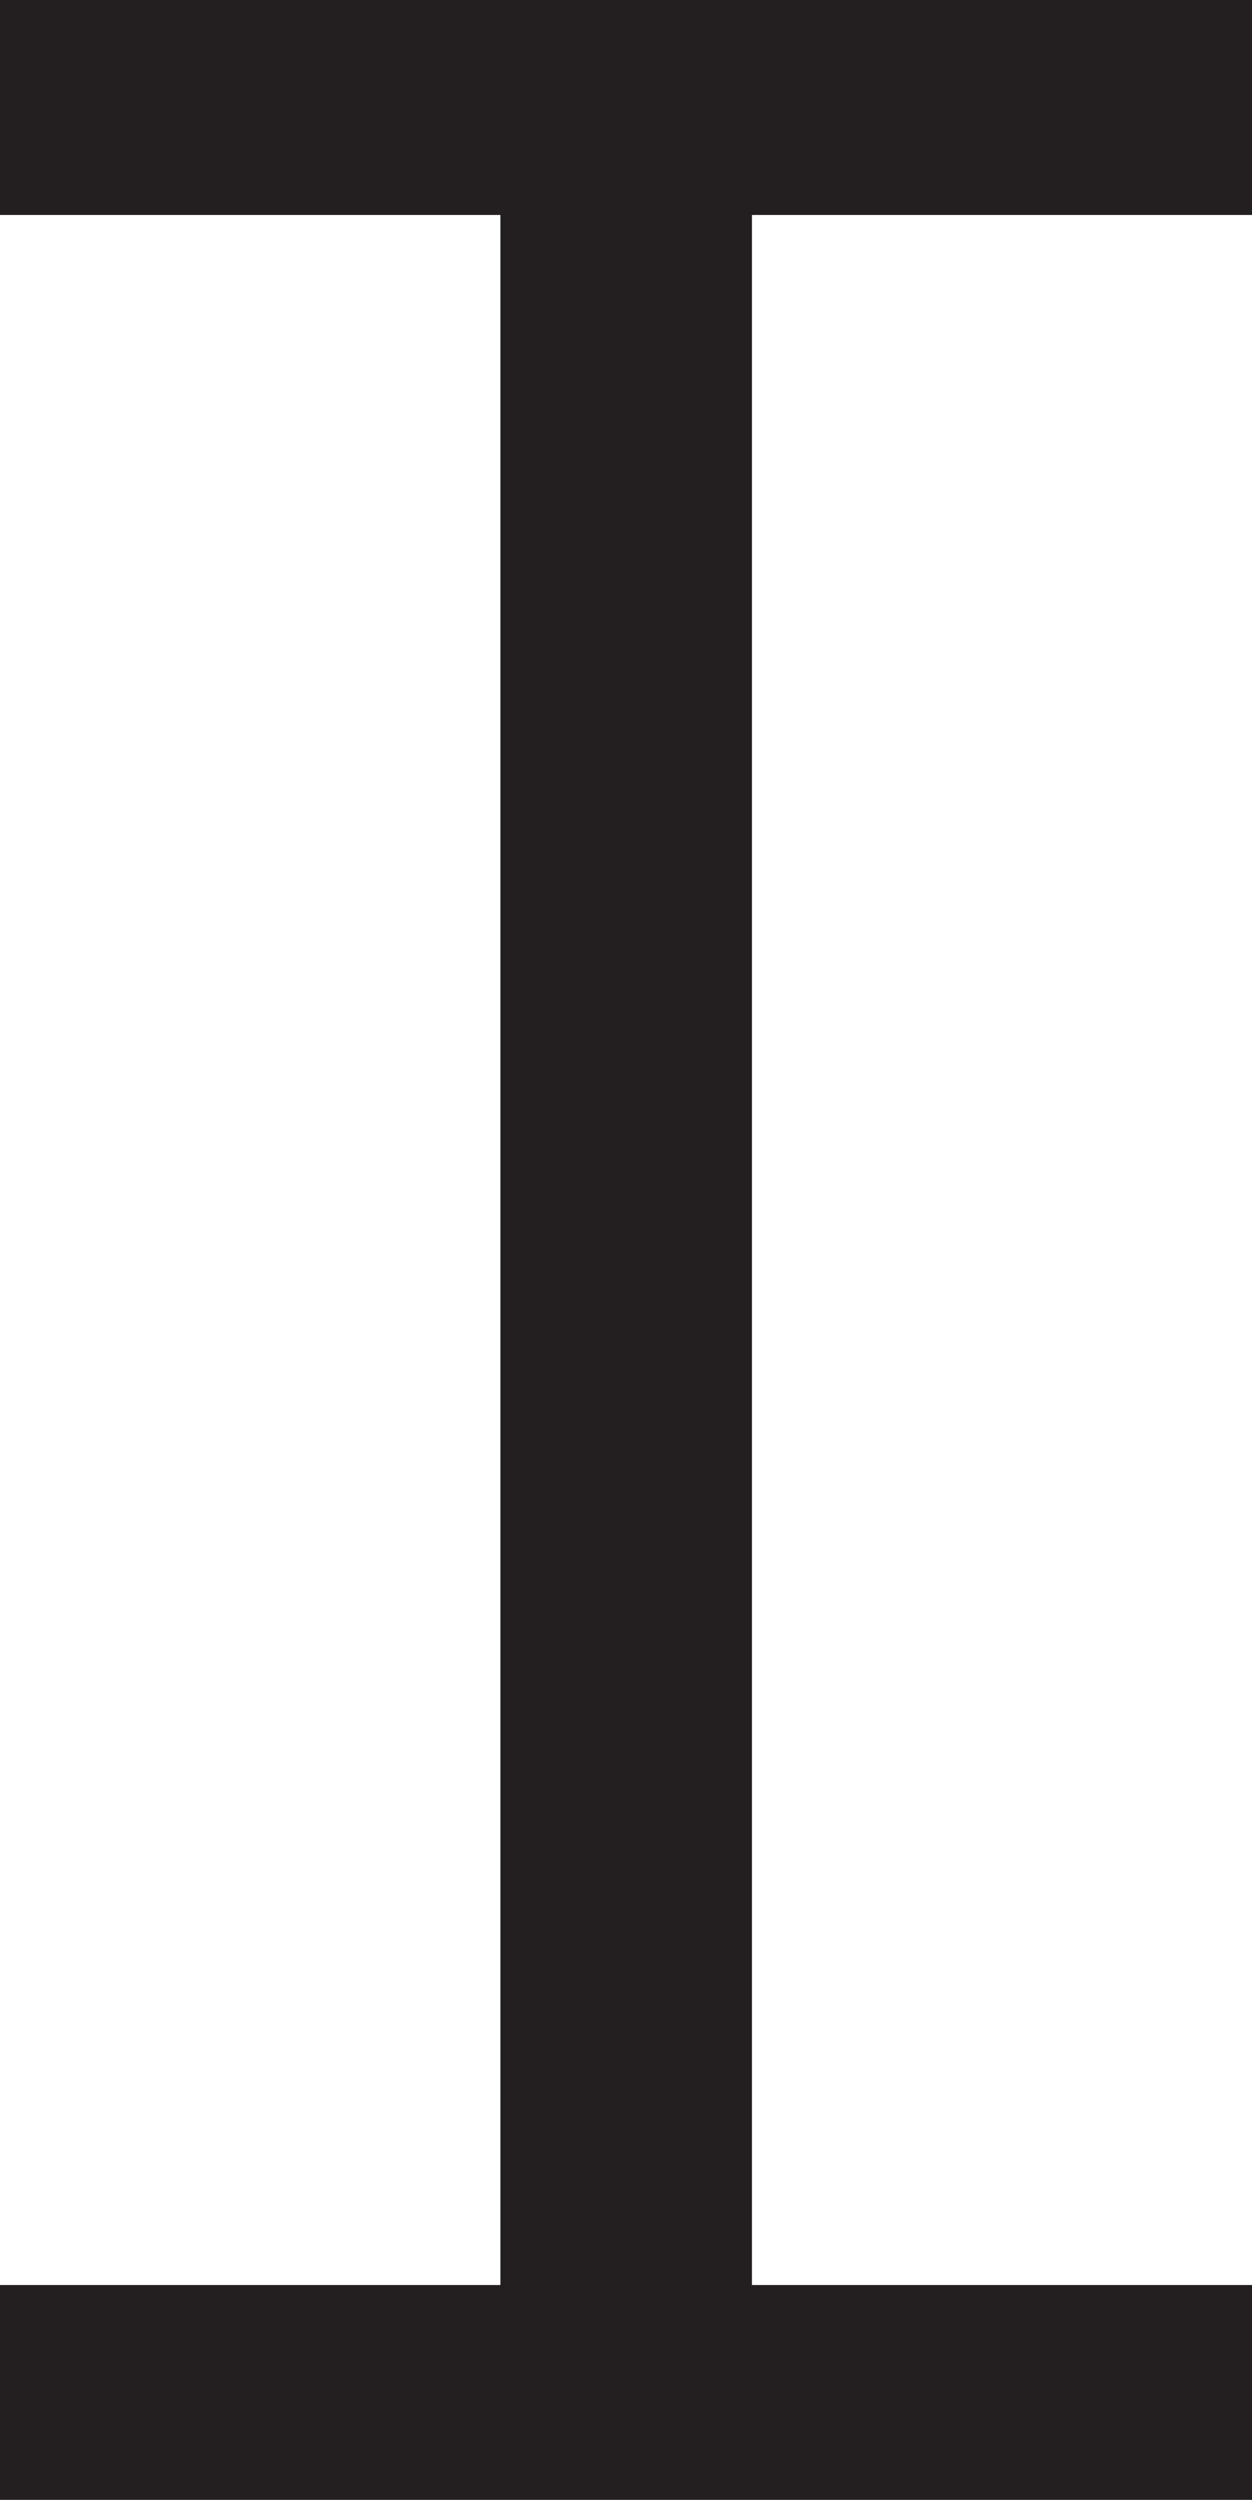 <svg xmlns="http://www.w3.org/2000/svg" width="9.955" height="19.873" viewBox="0 0 9.955 19.873">
  <g id="Group_1643" data-name="Group 1643" transform="translate(-19.955 0)">
    <line id="Line_123" data-name="Line 123" x2="9.955" transform="translate(19.955 0.709)" fill="none" stroke="#231f20" stroke-miterlimit="10" stroke-width="2"/>
    <line id="Line_124" data-name="Line 124" x2="9.955" transform="translate(19.955 19.165)" fill="none" stroke="#231f20" stroke-miterlimit="10" stroke-width="2"/>
    <line id="Line_125" data-name="Line 125" y2="18.456" transform="translate(24.934 0.709)" fill="none" stroke="#231f20" stroke-miterlimit="10" stroke-width="2"/>
  </g>
</svg>
